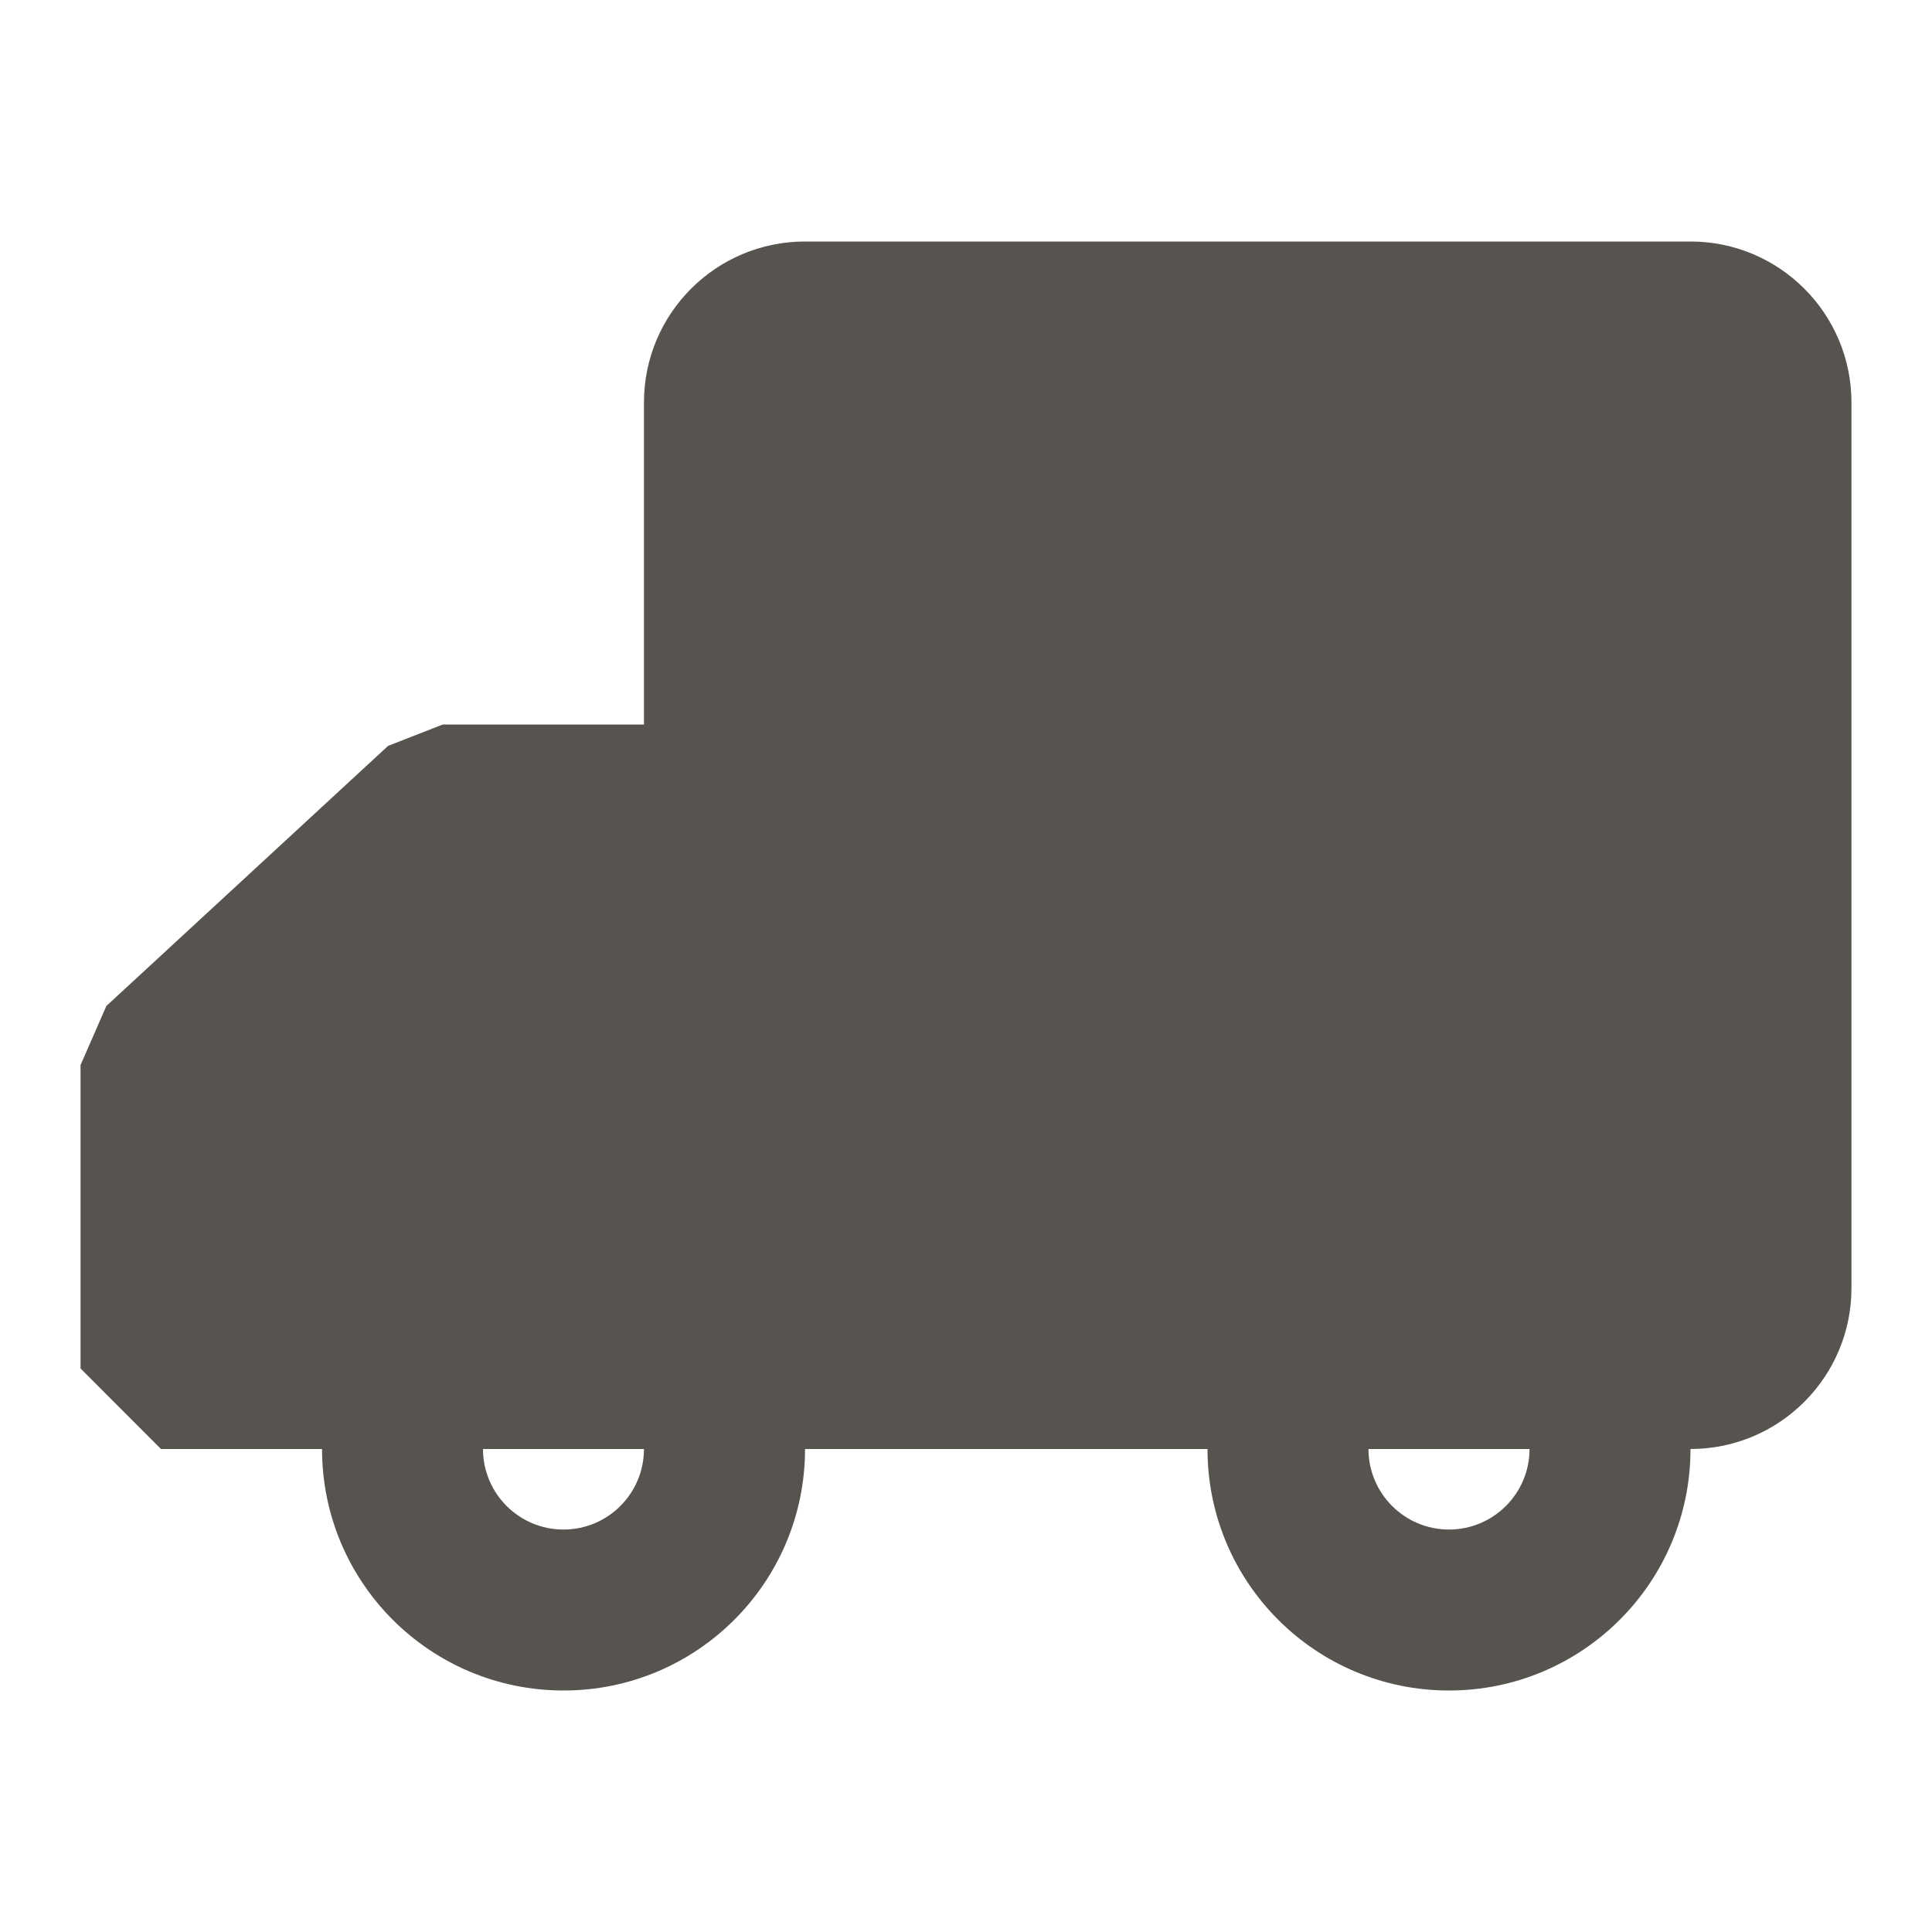 <svg width="16" height="16" viewBox="0 0 16 16" fill="none" xmlns="http://www.w3.org/2000/svg">
<path fill-rule="evenodd" clip-rule="evenodd" d="M6.667 2C5.93 2 5.333 2.597 5.333 3.333V6H3.667L3.214 6.177L0.881 8.331L0.667 8.82V11.333L1.333 12H2.667C2.667 13.105 3.562 14 4.667 14C5.771 14 6.667 13.105 6.667 12H10C10 13.105 10.895 14 12 14C13.104 14 14 13.105 14 12C14.736 12 15.333 11.403 15.333 10.667V3.333C15.333 2.597 14.736 2 14 2H6.667ZM12.667 12H11.333C11.333 12.368 11.632 12.667 12 12.667C12.368 12.667 12.667 12.368 12.667 12ZM4.667 12.667C4.298 12.667 4 12.368 4 12H5.333C5.333 12.368 5.035 12.667 4.667 12.667Z" fill="#57534E"/>
</svg>
